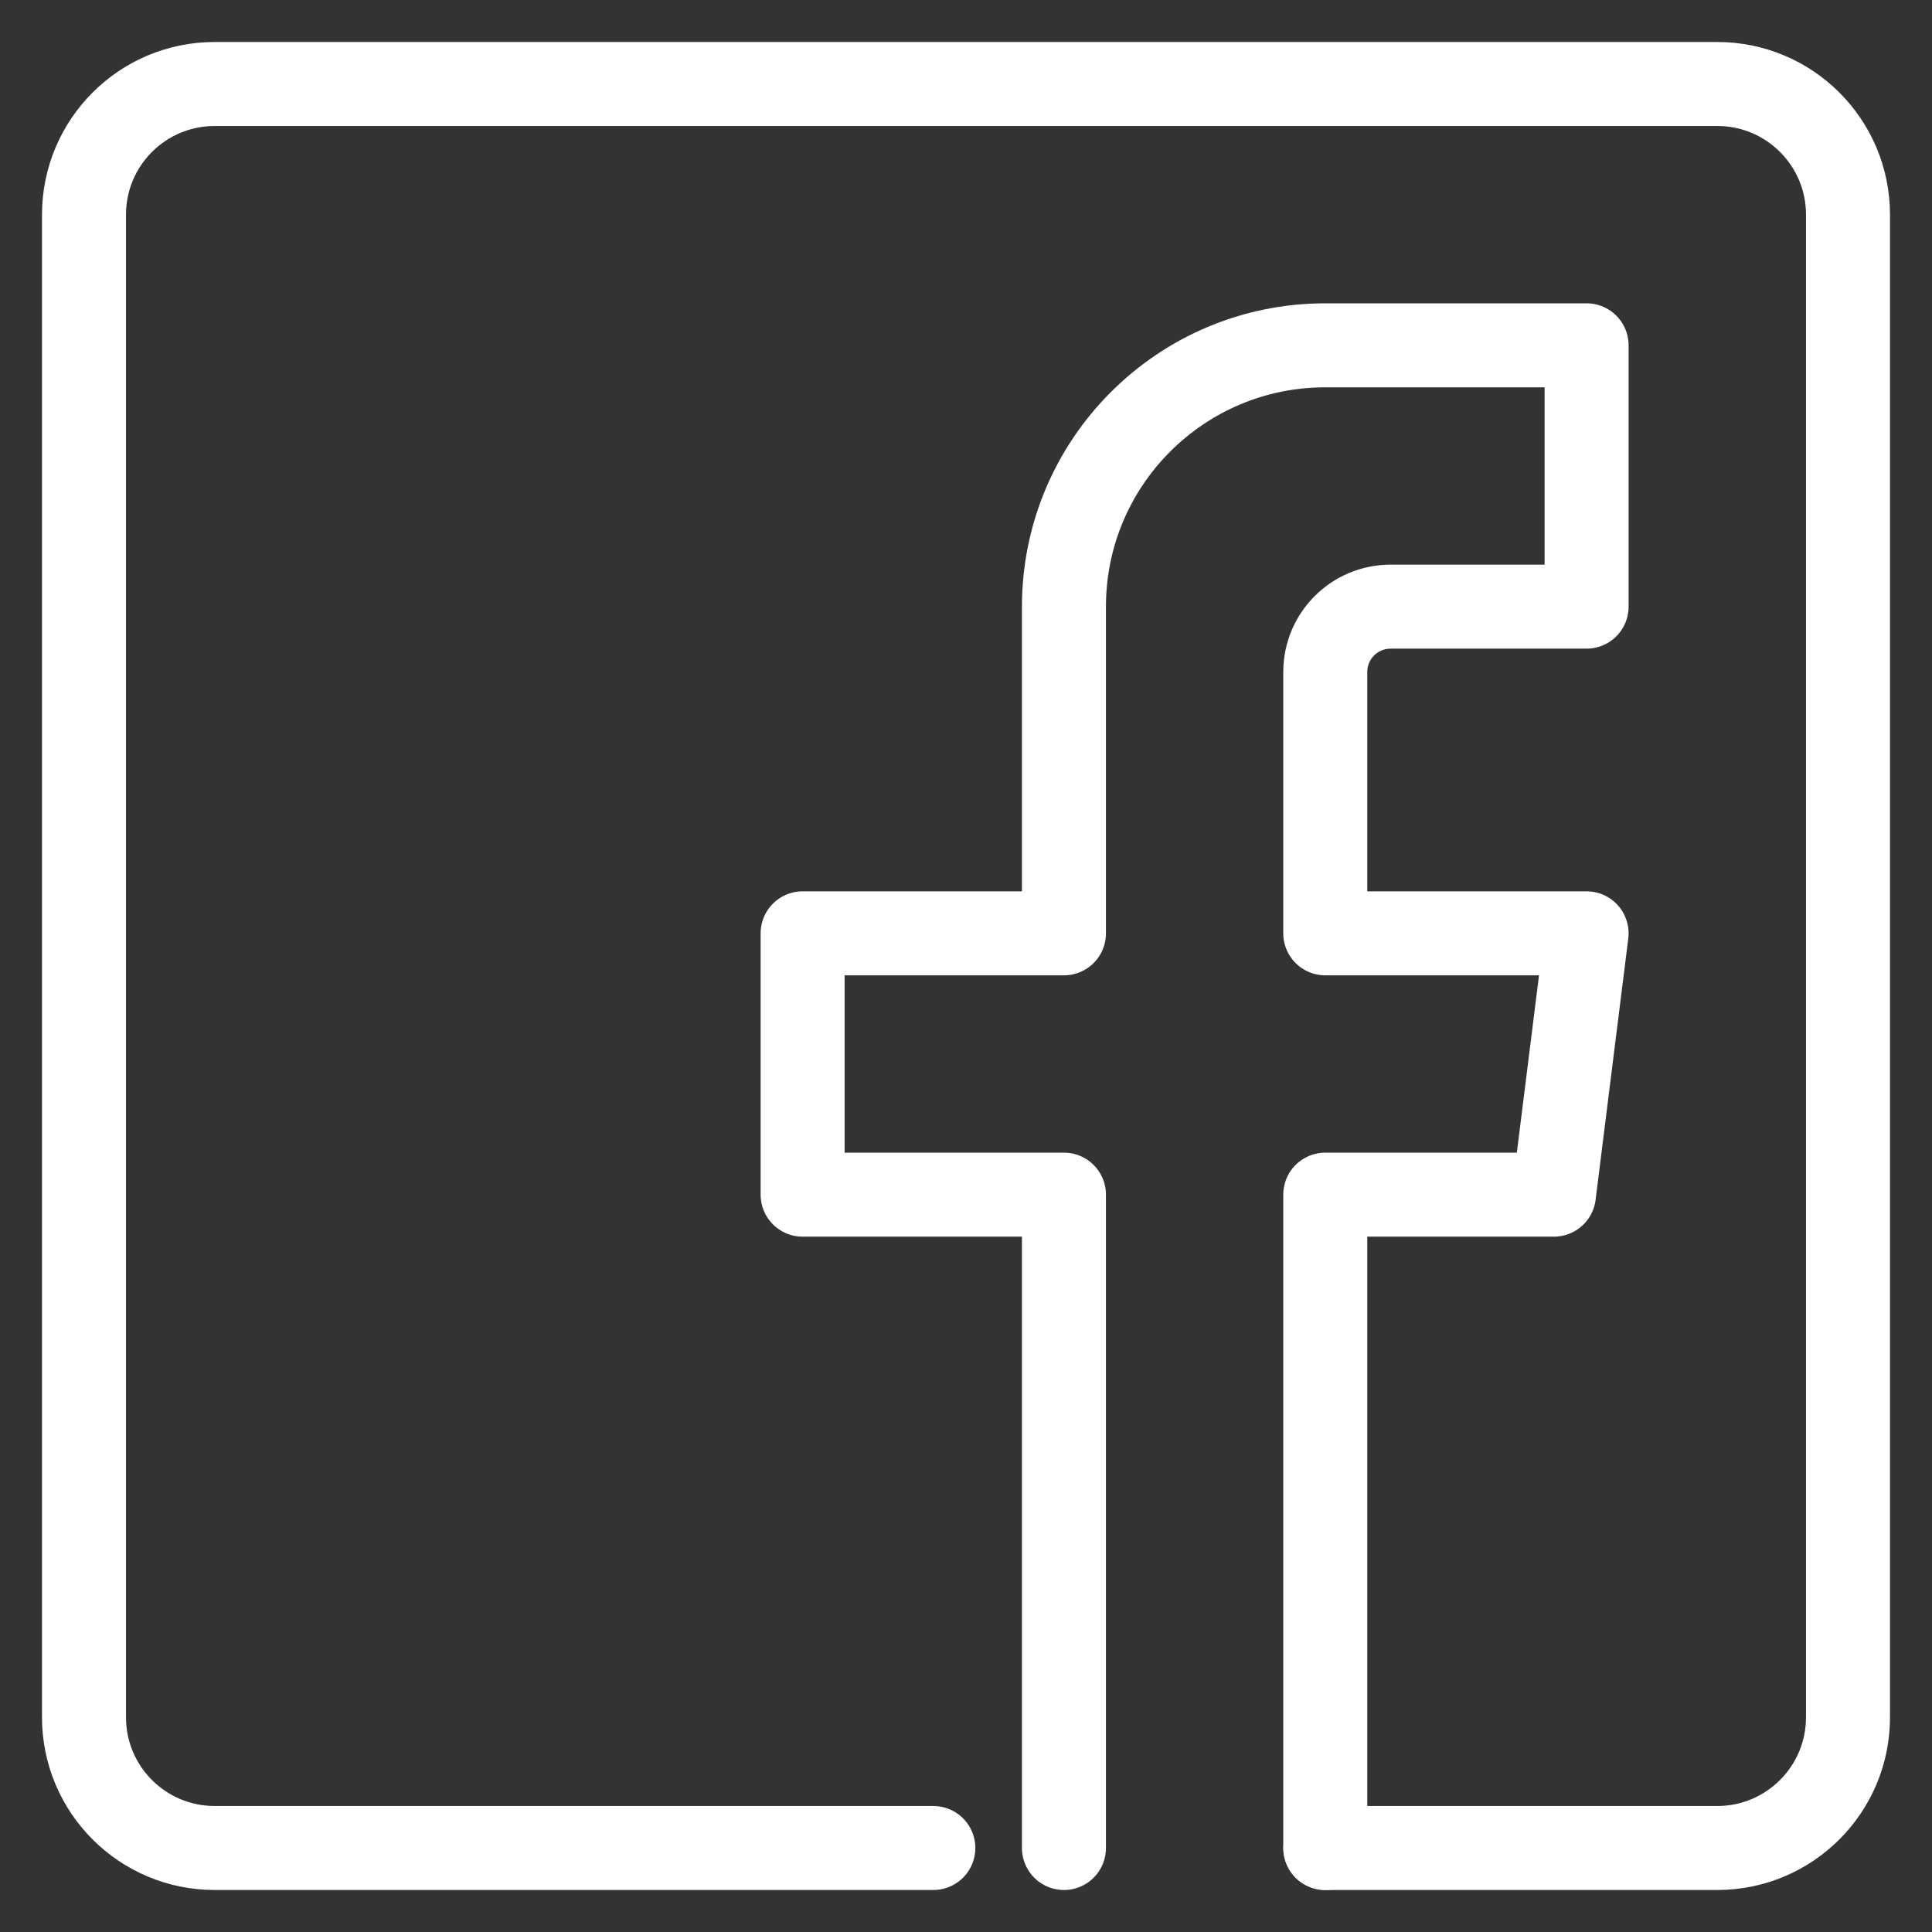<svg width="23" height="23" viewBox="0 0 23 23" fill="none" xmlns="http://www.w3.org/2000/svg">
<rect x="0" y="0" width="23" height="23" fill="#333333" stroke="none"/>
<path d="M12.666 22V14.222H9.555V11.111H12.666V7.222C12.666 5.504 14.059 4.111 15.777 4.111H18.888V7.222H16.555C16.125 7.222 15.777 7.57 15.777 8V11.111H18.888L18.499 14.222H15.777V22" stroke="white" stroke-miterlimit="10" stroke-linecap="round" stroke-linejoin="round"/>
<path d="M11.111 22H2.556C1.696 22 1 21.303 1 20.444V2.556C1 1.696 1.696 1 2.556 1H20.444C21.303 1 22 1.696 22 2.556V20.444C22 21.303 21.303 22 20.444 22H15.778" stroke="white" stroke-miterlimit="10" stroke-linecap="round" stroke-linejoin="round"/>
</svg>
